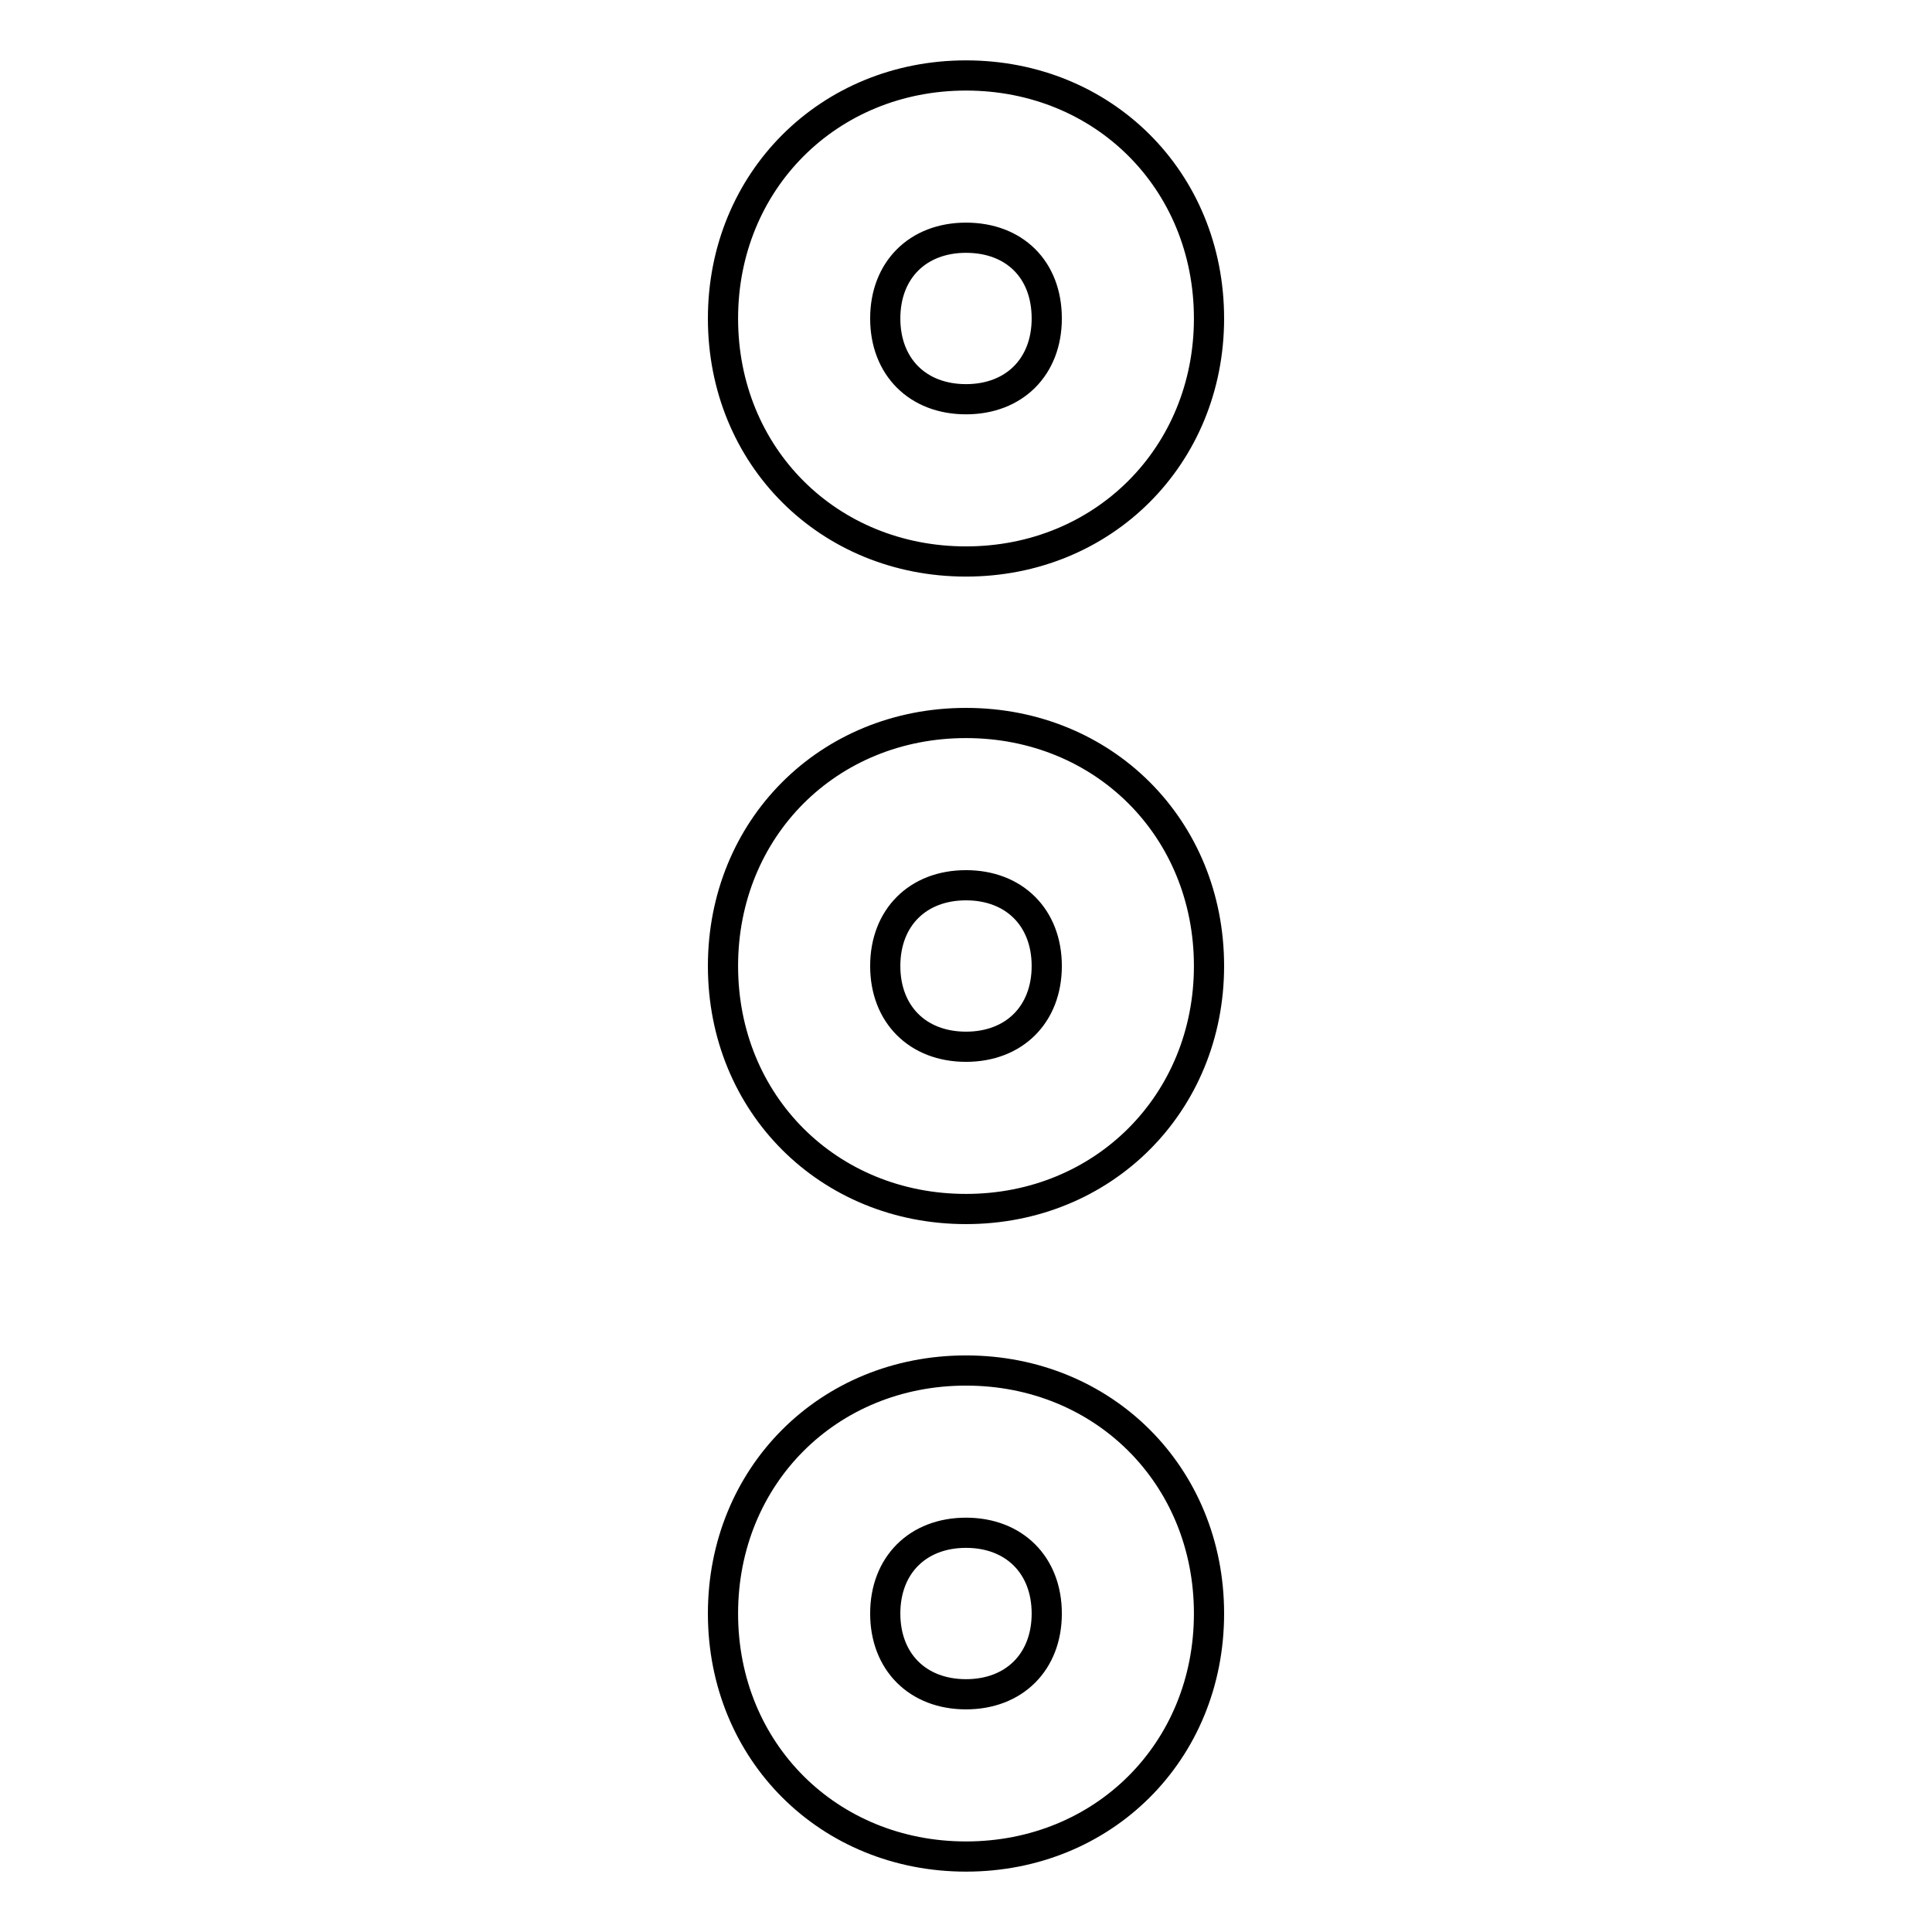 <?xml version="1.0" encoding="utf-8"?>
<!-- Svg Vector Icons : http://www.onlinewebfonts.com/icon -->
<!DOCTYPE svg PUBLIC "-//W3C//DTD SVG 1.1//EN" "http://www.w3.org/Graphics/SVG/1.1/DTD/svg11.dtd">
<svg version="1.1" xmlns="http://www.w3.org/2000/svg" xmlns:xlink="http://www.w3.org/1999/xlink" x="0px" y="0px" viewBox="0 0 256 256" enable-background="new 0 0 256 256" xml:space="preserve">
<g><g><path stroke-width="4" fill-opacity="0" stroke="#000000"  d="M128,74.4c-18.2,0-32.2-13.9-32.2-32.2C95.8,24,109.8,10,128,10c18.2,0,32.2,13.9,32.2,32.2C160.2,60.4,146.2,74.4,128,74.4z M128,31.5c-6.4,0-10.7,4.3-10.7,10.7c0,6.4,4.3,10.7,10.7,10.7c6.4,0,10.7-4.3,10.7-10.7C138.7,35.7,134.4,31.5,128,31.5z"/><path stroke-width="4" fill-opacity="0" stroke="#000000"  d="M128,246c-18.2,0-32.2-13.9-32.2-32.2c0-18.2,13.9-32.2,32.2-32.2c18.2,0,32.2,13.9,32.2,32.2C160.2,232.1,146.2,246,128,246z M128,203.1c-6.4,0-10.7,4.3-10.7,10.7c0,6.4,4.3,10.7,10.7,10.7c6.4,0,10.7-4.3,10.7-10.7C138.7,207.4,134.4,203.1,128,203.1z"/><path stroke-width="4" fill-opacity="0" stroke="#000000"  d="M128,160.2c-18.2,0-32.2-13.9-32.2-32.2c0-18.2,13.9-32.2,32.2-32.2c18.2,0,32.2,13.9,32.2,32.2C160.2,146.2,146.2,160.2,128,160.2z M128,117.3c-6.4,0-10.7,4.3-10.7,10.7c0,6.4,4.3,10.7,10.7,10.7c6.4,0,10.7-4.3,10.7-10.7C138.7,121.6,134.4,117.3,128,117.3z"/></g></g>
</svg>